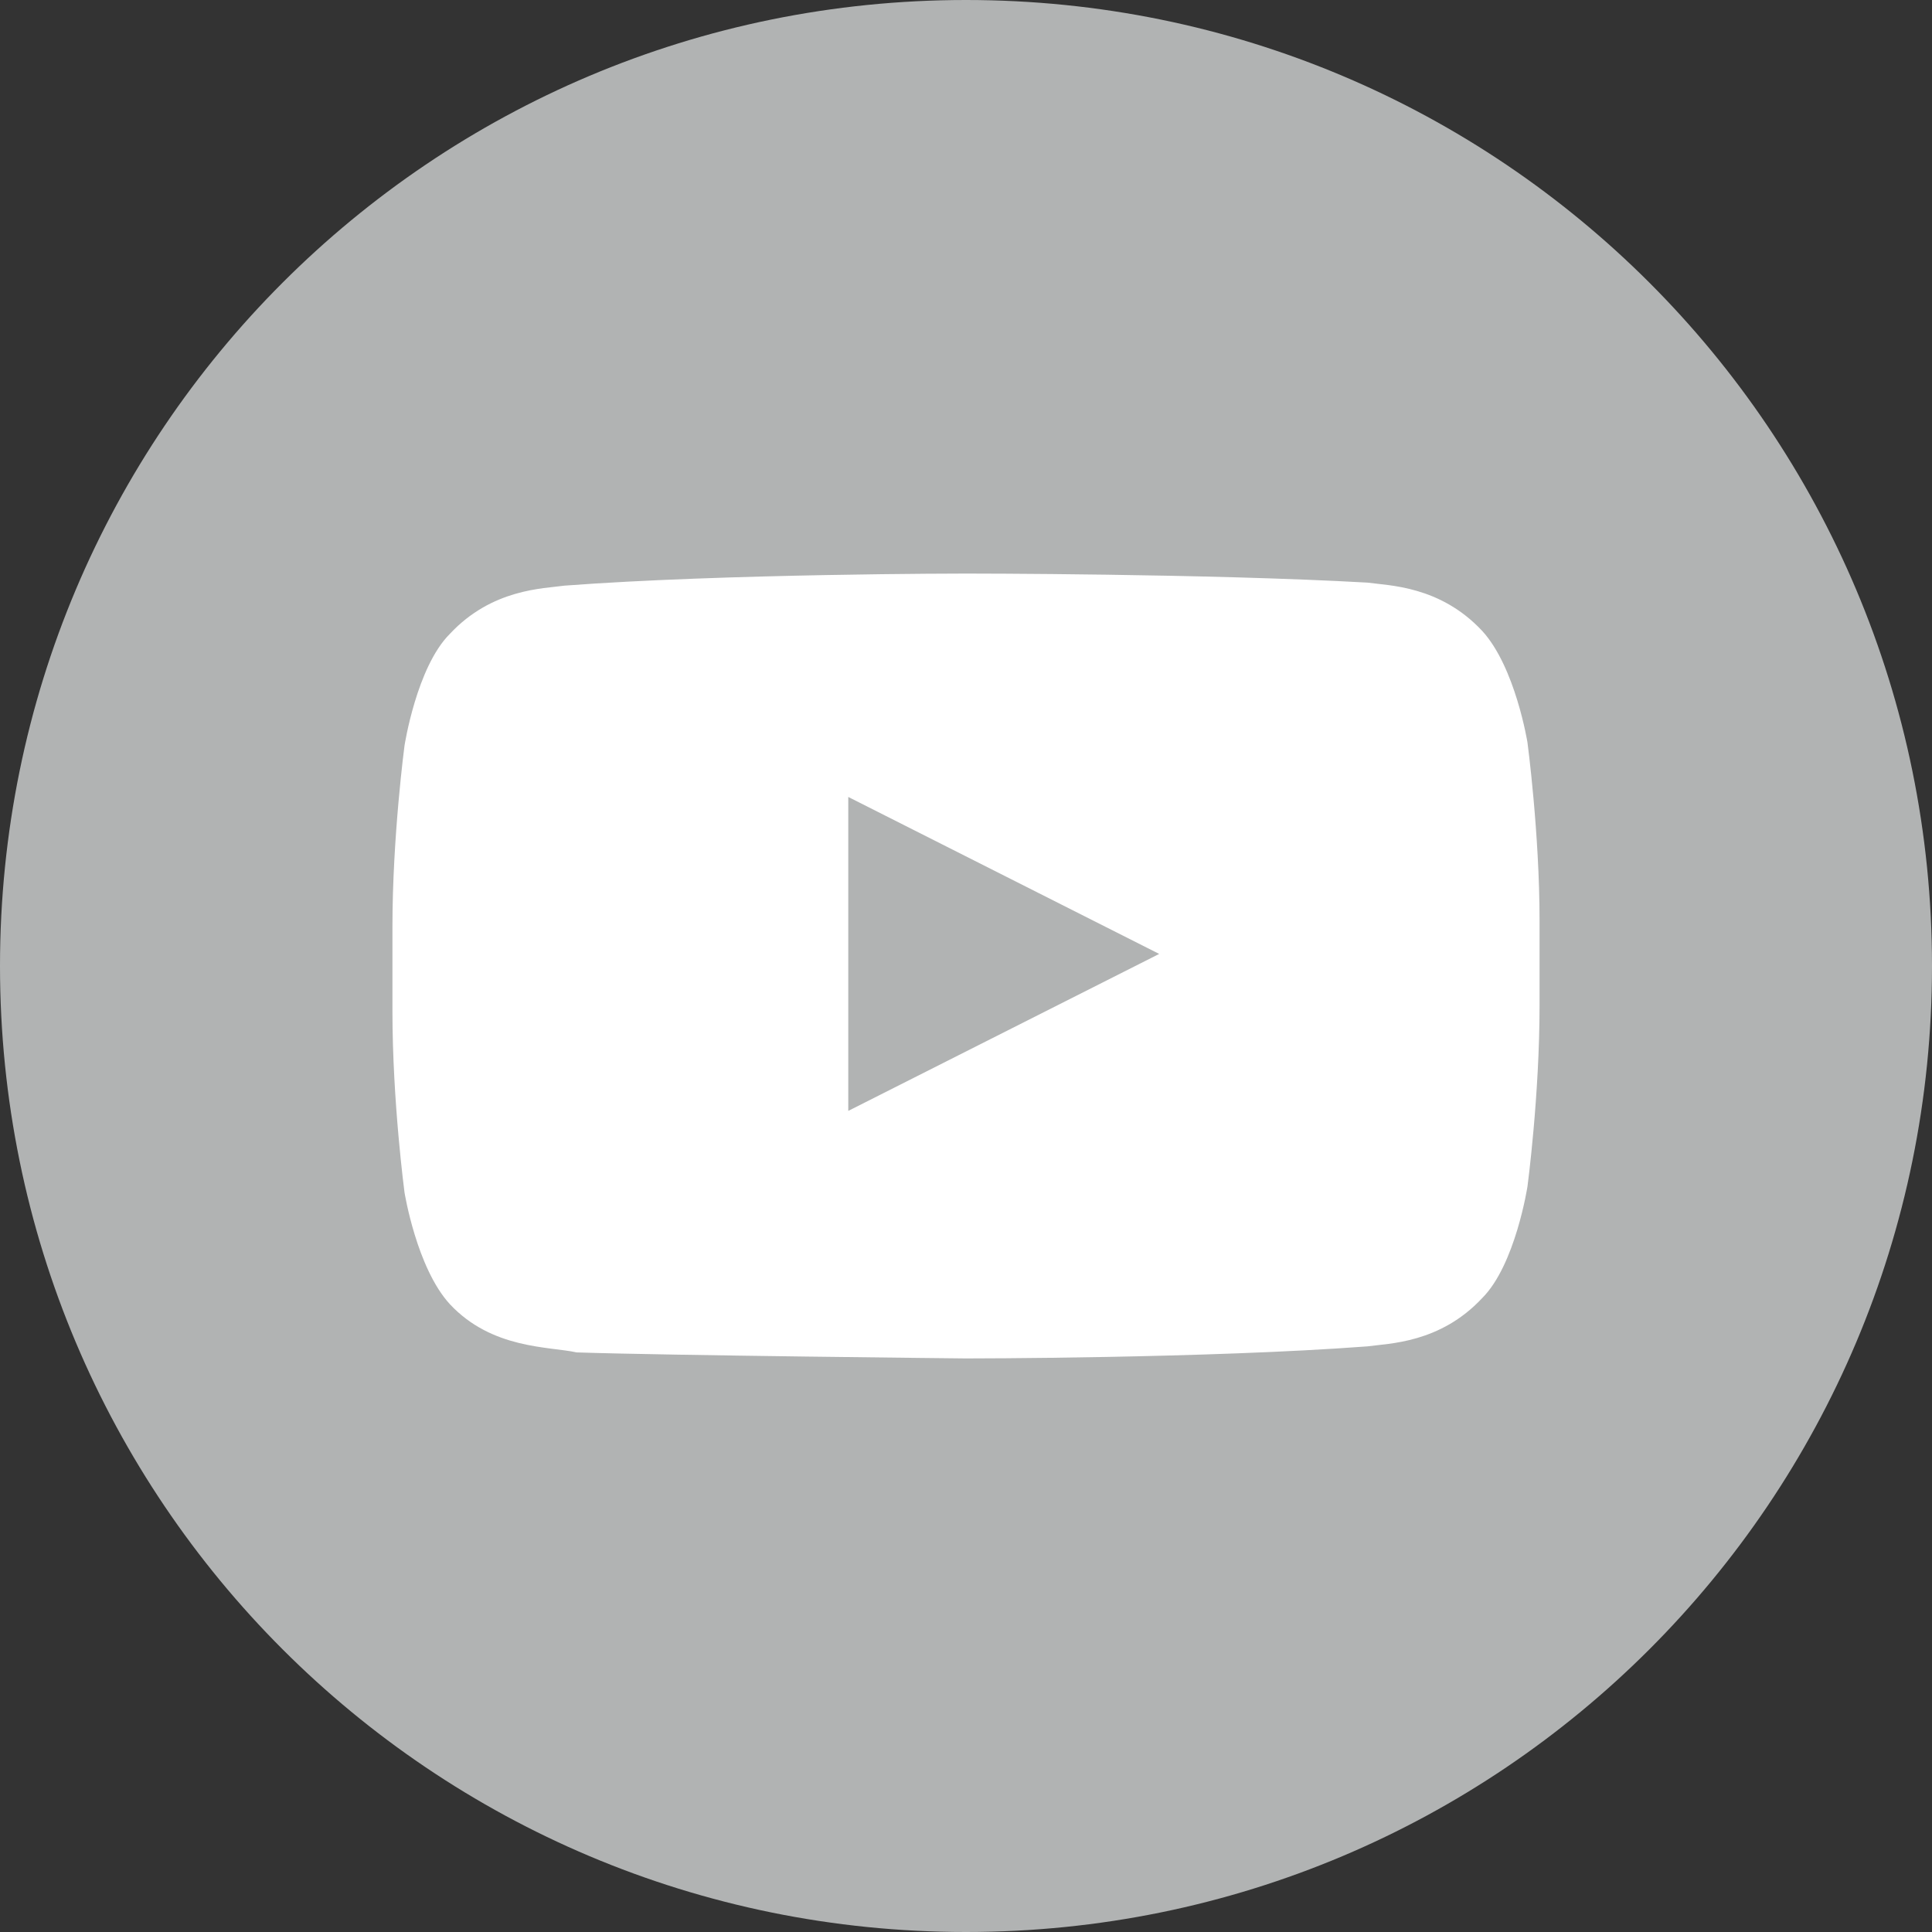 <?xml version="1.0" encoding="utf-8"?>
<!-- Generator: Adobe Illustrator 18.0.0, SVG Export Plug-In . SVG Version: 6.00 Build 0)  -->
<!DOCTYPE svg PUBLIC "-//W3C//DTD SVG 1.1//EN" "http://www.w3.org/Graphics/SVG/1.1/DTD/svg11.dtd">
<svg version="1.1" id="Layer_1" xmlns="http://www.w3.org/2000/svg" xmlns:xlink="http://www.w3.org/1999/xlink" x="0px" y="0px"
	 viewBox="0 0 64 64" enable-background="new 0 0 64 64" xml:space="preserve">
<rect x="0" y="0" width="64" height="64" fill="#333333" stroke="none"/>
<g>
	<g>
		<path fill="#B1B3B3" d="M32,0c17.7,0,32,14.3,32,32S49.7,64,32,64S0,49.7,0,32S14.3,0,32,0z"/>
	</g>
	<g>
		<path fill="#FFFFFF" d="M50.6,24.6c0,0-0.4-2.5-1.5-3.7c-1.4-1.5-3.1-1.5-3.8-1.6C40,19,32,19,32,19h0c0,0-8,0-13.3,0.4
			c-0.7,0.1-2.4,0.1-3.8,1.6c-1.1,1.1-1.5,3.7-1.5,3.7s-0.4,3-0.4,6v2.8c0,3,0.4,6,0.4,6s0.4,2.5,1.5,3.7c1.4,1.5,3.3,1.4,4.2,1.6
			C22.1,44.9,32,45,32,45s8,0,13.3-0.4c0.7-0.1,2.4-0.1,3.8-1.6c1.1-1.1,1.5-3.7,1.5-3.7s0.4-3,0.4-6v-2.8
			C51,27.6,50.6,24.6,50.6,24.6z M28.1,36.8l0-10.4l10.3,5.2L28.1,36.8z"/>
	</g>
</g>
</svg>
